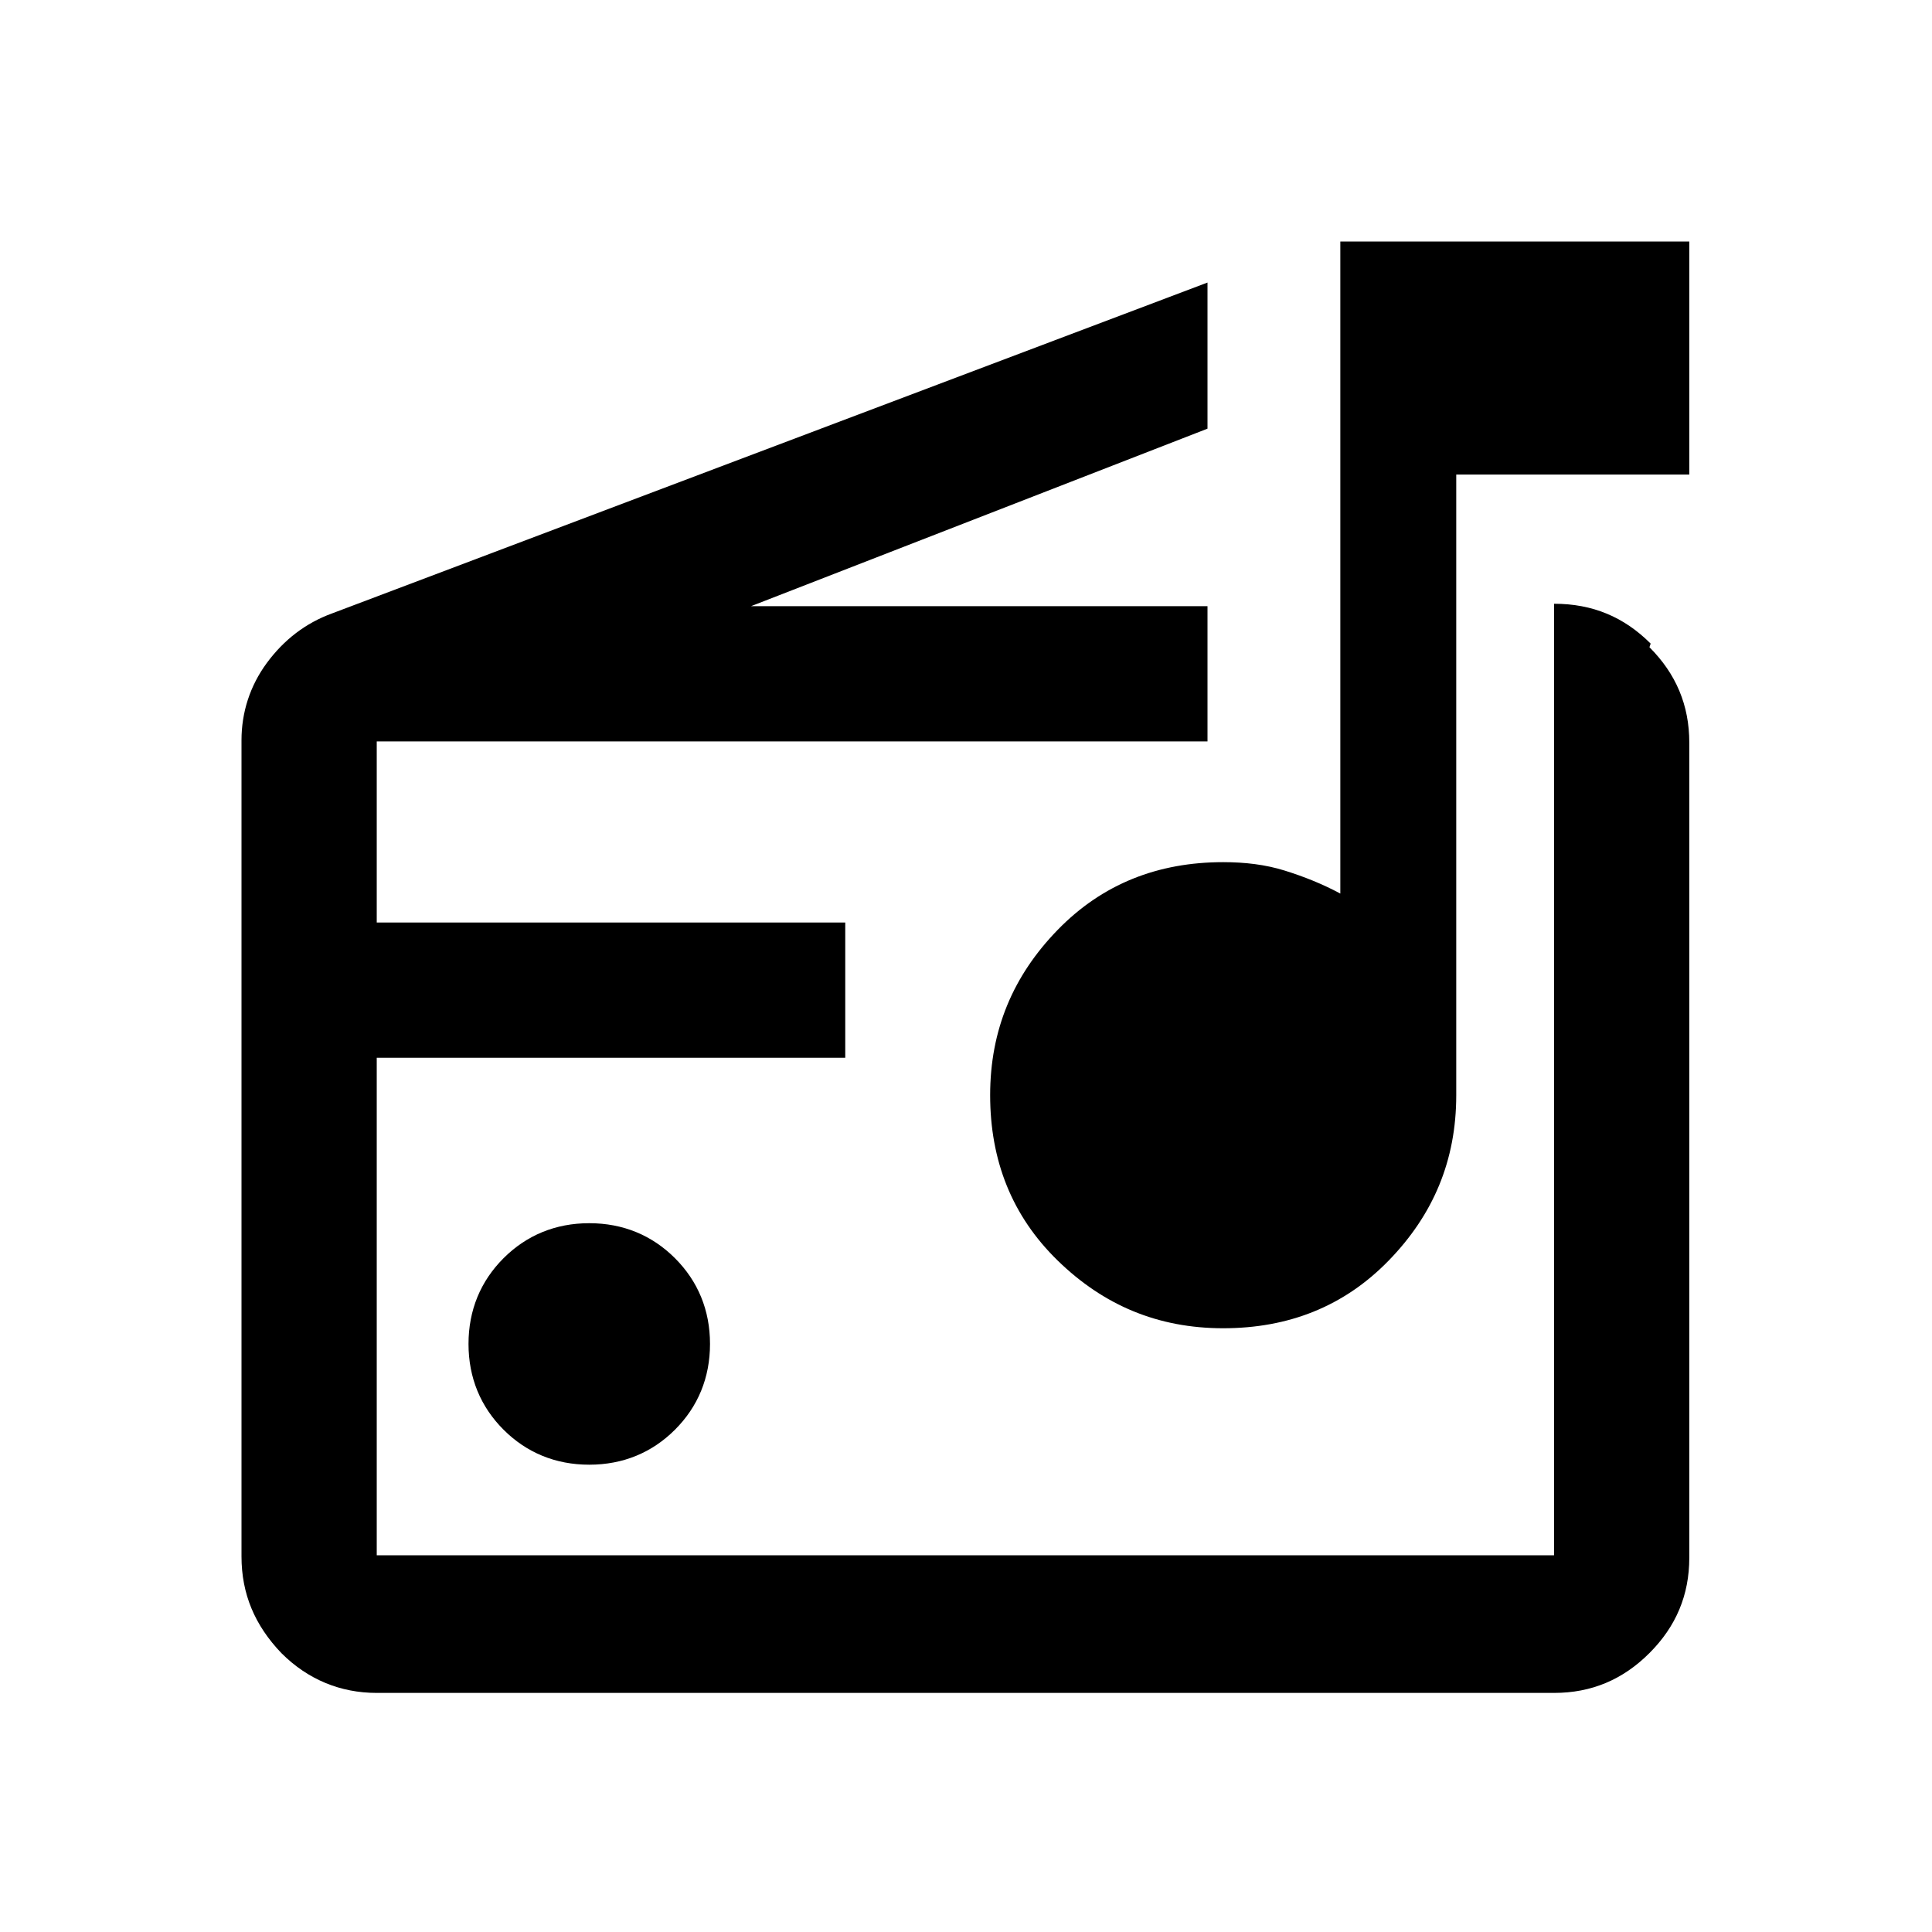 <?xml version="1.0" encoding="UTF-8"?>
<svg id="_レイヤー_1" data-name="レイヤー 1" xmlns="http://www.w3.org/2000/svg" viewBox="0 0 16 16">
  <path d="M4.88,10.13c-.28,0-.52.1-.71.29-.19.19-.29.43-.29.71s.1.52.29.71c.19.19.43.29.71.29s.52-.1.71-.29c.19-.19.29-.43.29-.71s-.1-.52-.29-.71c-.19-.19-.43-.29-.71-.29Z"/>
  <path d="M13.67,5.33c-.22-.22-.48-.33-.8-.33v7.88H3.12v-4.12h3.88v-1.12h-3.88v-1.5h6.88v-1.12h-3.78l3.78-1.47v-1.21l-7.25,2.74c-.22.08-.4.22-.54.41-.14.19-.21.41-.21.64v6.76c0,.31.11.57.33.8.22.22.49.33.79.33h9.75c.31,0,.57-.11.79-.33.22-.22.33-.48.33-.79v-6.75c0-.31-.11-.57-.33-.79Z"/>
  <path d="M10.13,11c-.54,0-.99-.19-1.37-.56s-.56-.83-.56-1.37.19-.99.56-1.37.83-.56,1.37-.56c.18,0,.35.02.51.07s.31.11.46.19V2h2.89v1.93h-1.93v5.14c0,.54-.19.99-.56,1.37s-.83.56-1.37.56Z"/>
</svg>